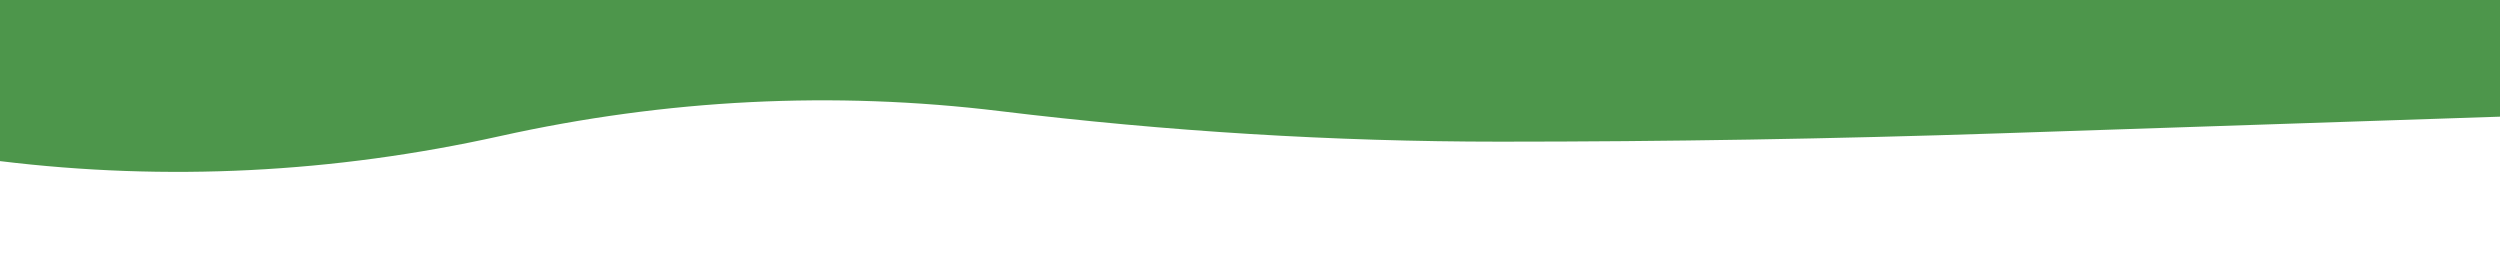<?xml version="1.0" encoding="UTF-8"?>
<svg id="Layer_1" xmlns="http://www.w3.org/2000/svg" version="1.1" viewBox="0 0 900 100">
  <!-- Generator: Adobe Illustrator 29.6.1, SVG Export Plug-In . SVG Version: 2.1.1 Build 9)  -->
  <defs>
    <style>
      .st0 {
        fill: #4d964b;
      }
    </style>
  </defs>
  <path class="st0" d="M0,0v58c60,7.3,120,4.3,180-9s120-16.3,180-9,120,11,180,11,120-1,180-3l180-6V0H0Z"/>
</svg>